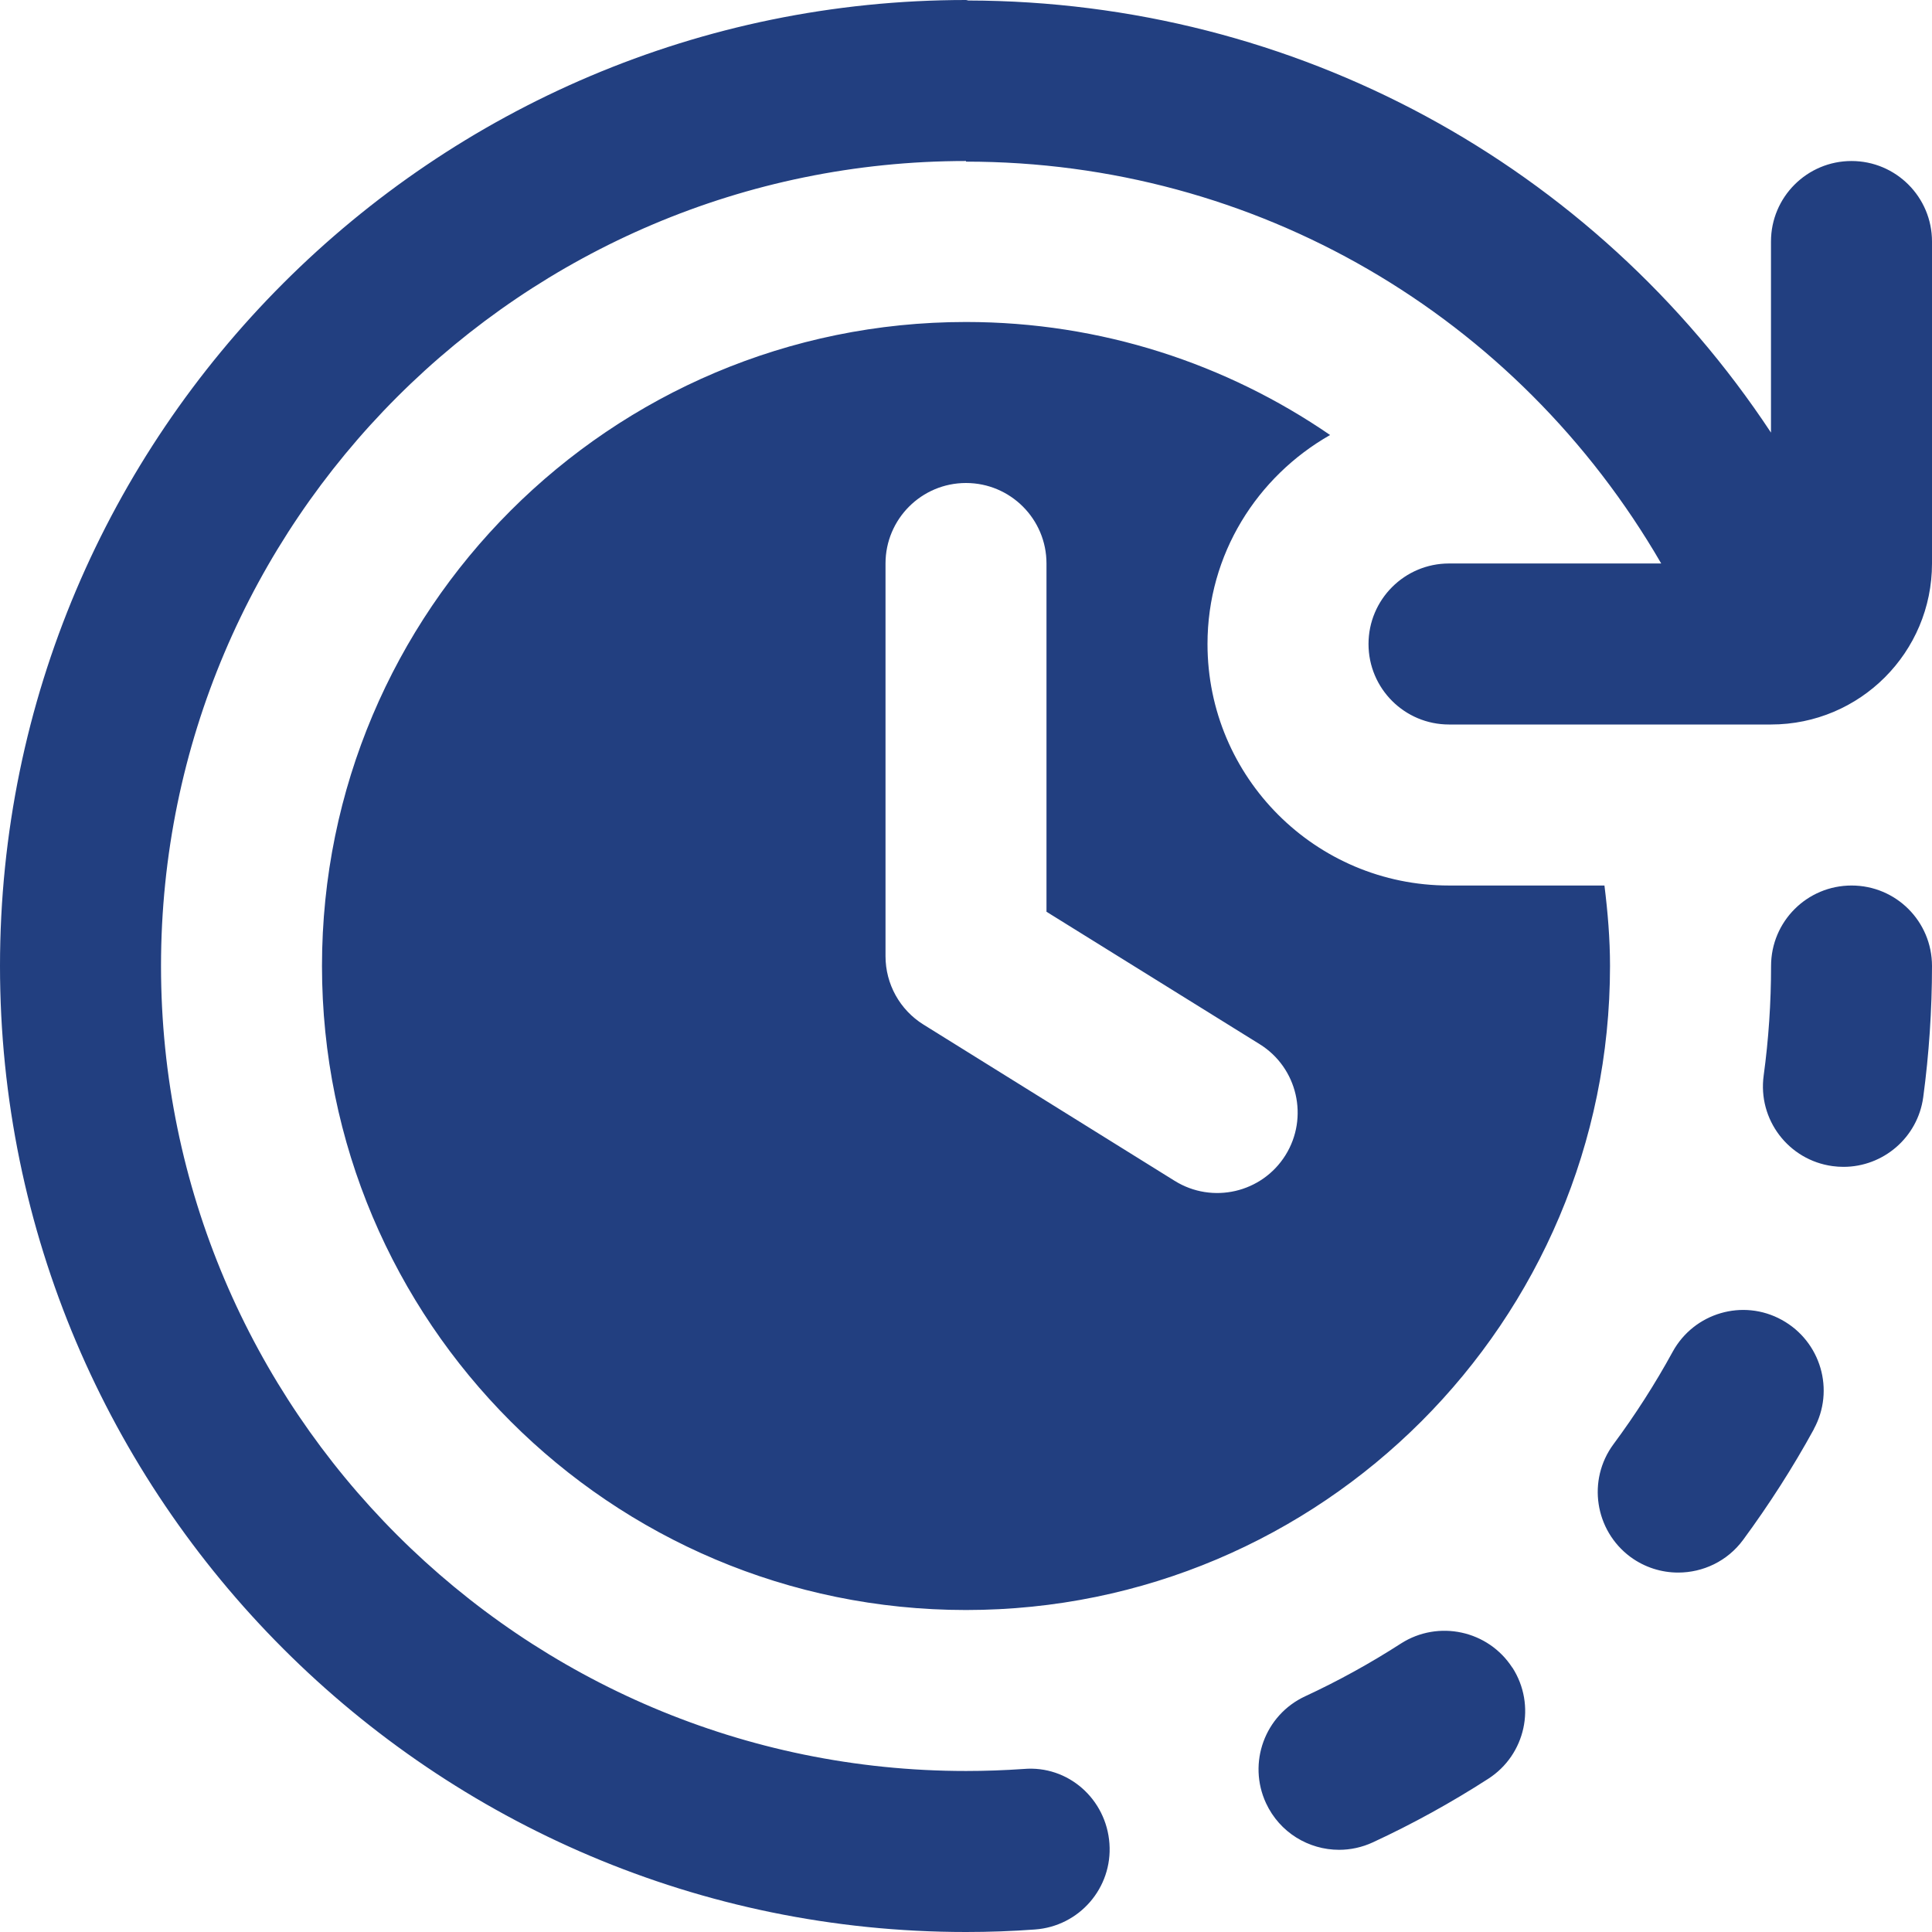 <svg width="50" height="50" viewBox="0 0 50 50" fill="none" xmlns="http://www.w3.org/2000/svg">
<g clip-path="url(#clip0_1272_9709)">
<path d="M34.423 11.258C31.742 9.417 28.498 8.333 25 8.333C15.796 8.333 8.333 15.796 8.333 25C8.333 34.204 15.796 41.667 25 41.667C34.204 41.667 41.667 34.204 41.667 25C41.667 24.294 41.608 23.6 41.523 22.917H37.5C34.048 22.917 31.25 20.119 31.25 16.667C31.25 14.34 32.535 12.333 34.423 11.258ZM32.6 27.023C33.579 27.631 33.877 28.921 33.267 29.898C32.658 30.871 31.375 31.167 30.4 30.56L23.898 26.515C23.288 26.135 22.917 25.467 22.917 24.746V14.583C22.917 13.433 23.85 12.5 25 12.5C26.15 12.5 27.083 13.433 27.083 14.583V23.596L32.6 27.023ZM50 6.25V14.583C50 16.885 48.135 18.75 45.833 18.75H37.5C36.35 18.75 35.417 17.817 35.417 16.667C35.417 15.517 36.35 14.583 37.5 14.583H42.992C39.265 8.15 32.492 4.183 25 4.183V4.167C13.512 4.167 4.167 13.512 4.167 25C4.167 36.487 13.512 45.833 25 45.833C25.5 45.833 25.996 45.815 26.488 45.781C27.648 45.679 28.631 46.565 28.712 47.71C28.796 48.858 27.931 49.854 26.783 49.935C26.194 49.979 25.6 50 25 50C11.215 50 0 38.785 0 25C0 11.215 11.215 0 25 0C25.021 0 25.038 0.01 25.058 0.013C33.521 0.031 41.242 4.248 45.833 11.196V6.25C45.833 5.1 46.767 4.167 47.917 4.167C49.067 4.167 50 5.1 50 6.25ZM39.14 43.156C39.763 44.125 39.483 45.413 38.515 46.035C37.558 46.652 36.556 47.204 35.531 47.679C35.248 47.81 34.95 47.873 34.656 47.873C33.869 47.873 33.119 47.427 32.765 46.667C32.281 45.623 32.733 44.385 33.777 43.9C34.627 43.506 35.462 43.046 36.258 42.533C37.225 41.915 38.515 42.194 39.138 43.158L39.14 43.156ZM50 25C50 26.135 49.923 27.279 49.773 28.396C49.631 29.44 48.737 30.198 47.71 30.198C47.617 30.198 47.523 30.192 47.427 30.179C46.288 30.025 45.487 28.975 45.644 27.833C45.771 26.902 45.835 25.948 45.835 25C45.835 23.848 46.767 22.917 47.919 22.917C49.071 22.917 50 23.848 50 25ZM46.944 36.985C46.402 37.975 45.783 38.94 45.11 39.854C44.702 40.406 44.071 40.698 43.431 40.698C43.002 40.698 42.569 40.567 42.194 40.292C41.271 39.606 41.073 38.302 41.756 37.377C42.321 36.615 42.837 35.81 43.288 34.985C43.84 33.977 45.106 33.602 46.115 34.16C47.123 34.715 47.494 35.979 46.94 36.987L46.944 36.985Z" fill="#223F80"/>
</g>
<defs>
<clipPath id="clip0_1272_9709">
<rect width="50" height="50" fill="white"/>
</clipPath>
</defs>
</svg>
